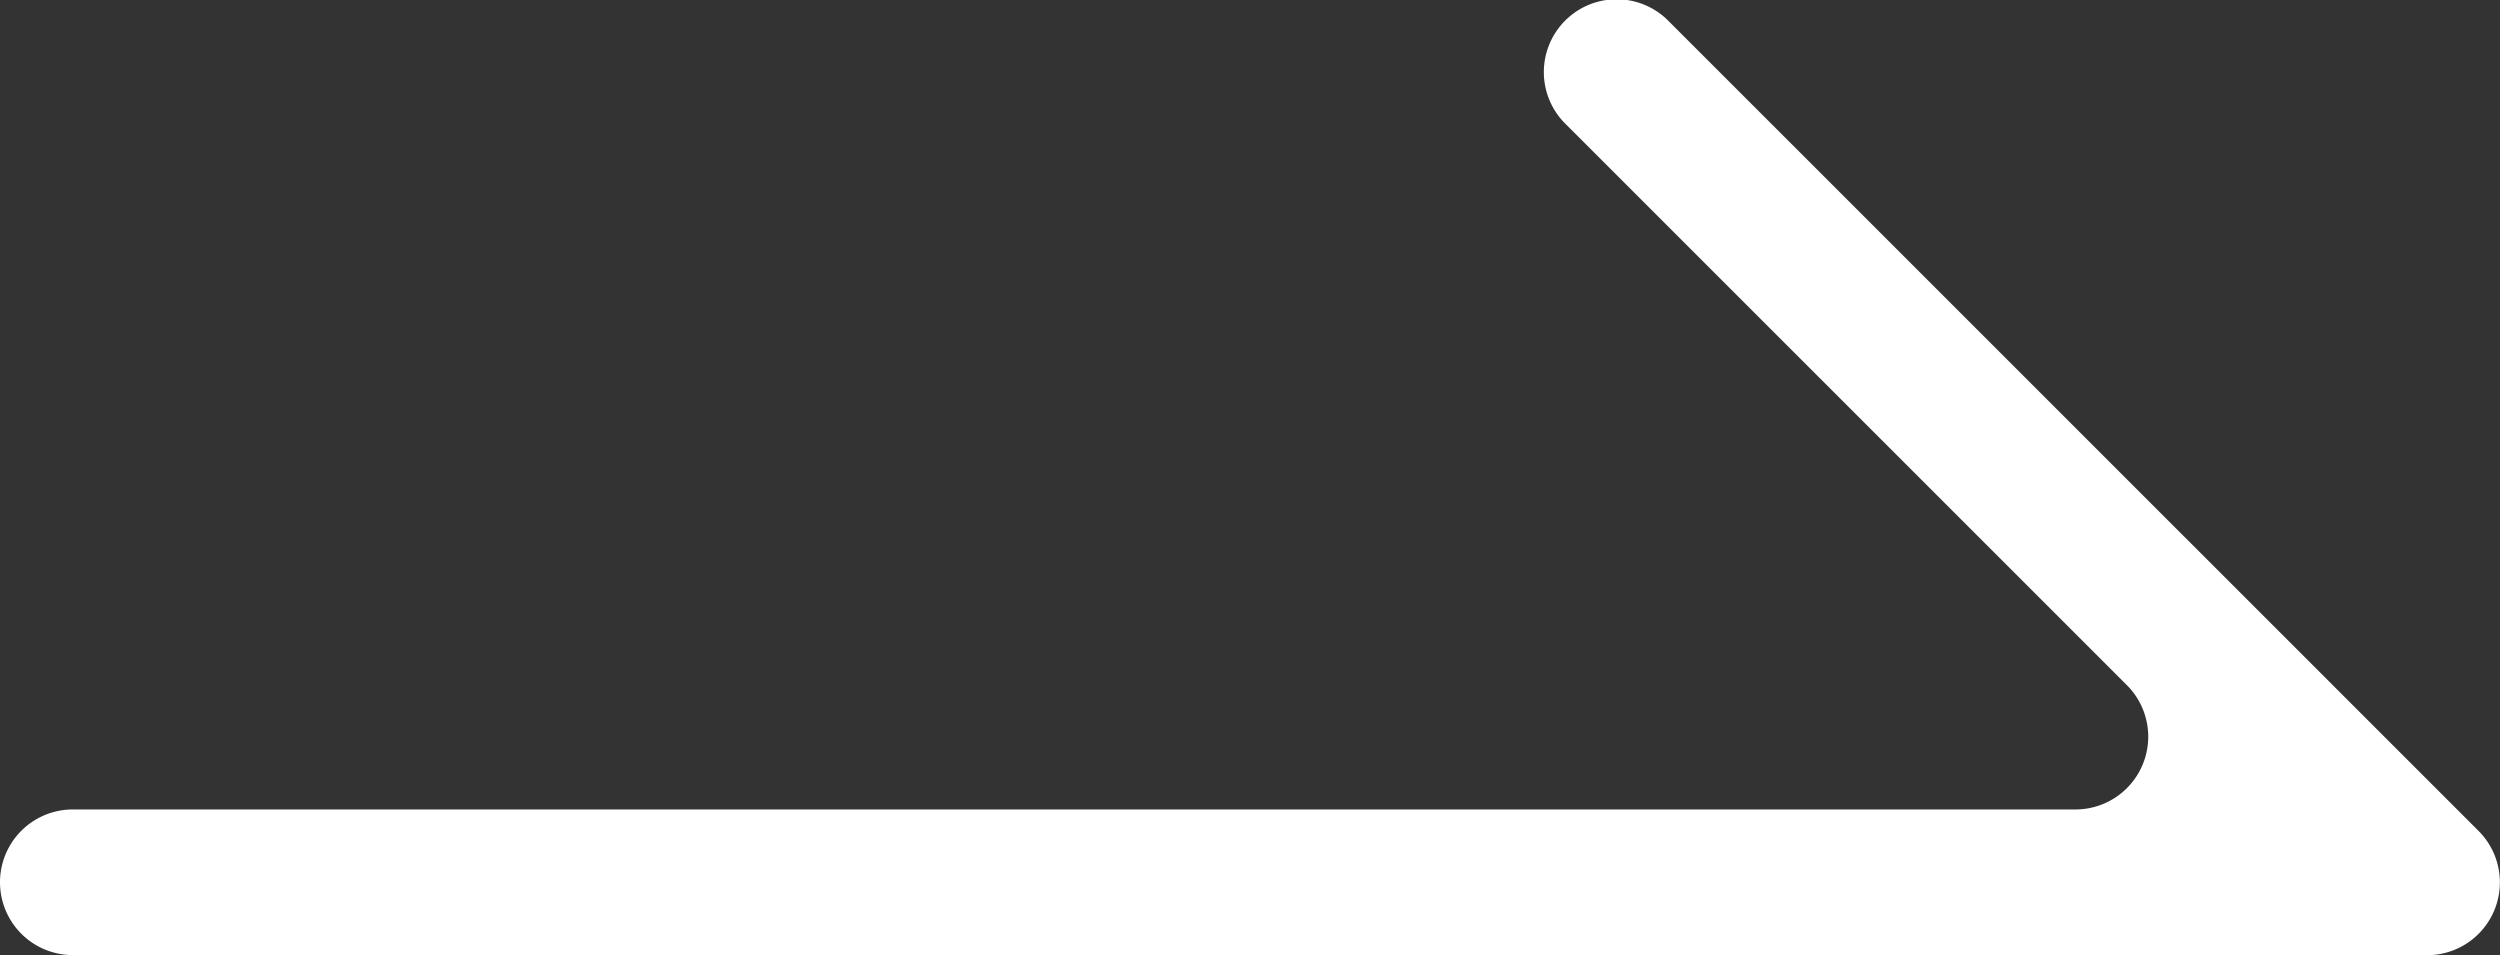 <svg xmlns="http://www.w3.org/2000/svg" xmlns:xlink="http://www.w3.org/1999/xlink" width="20.98" height="8.016" viewBox="0 0 20.98 8.016">
  <rect x="0" y="0" width="20.98" height="8.016" fill="#333333" stroke="none"/>
  <defs>
    <clipPath id="clip-path">
      <rect id="長方形_43" data-name="長方形 43" width="20.98" height="8.016" transform="translate(0 0)" fill="#fff"/>
    </clipPath>
  </defs>
  <g id="グループ_44" data-name="グループ 44" transform="translate(0 0)">
    <g id="グループ_43" data-name="グループ 43" transform="translate(0 -0.001)" clip-path="url(#clip-path)">
      <path id="パス_142" data-name="パス 142" d="M20.367,8.015H.611a.611.611,0,0,1,0-1.222H17.417a.611.611,0,0,0,.432-1.043L13.141,1.043a.611.611,0,1,1,.864-.864L20.8,6.973a.611.611,0,0,1-.432,1.043" transform="translate(0 0.001)" fill="#fff"/>
    </g>
  </g>
</svg>

